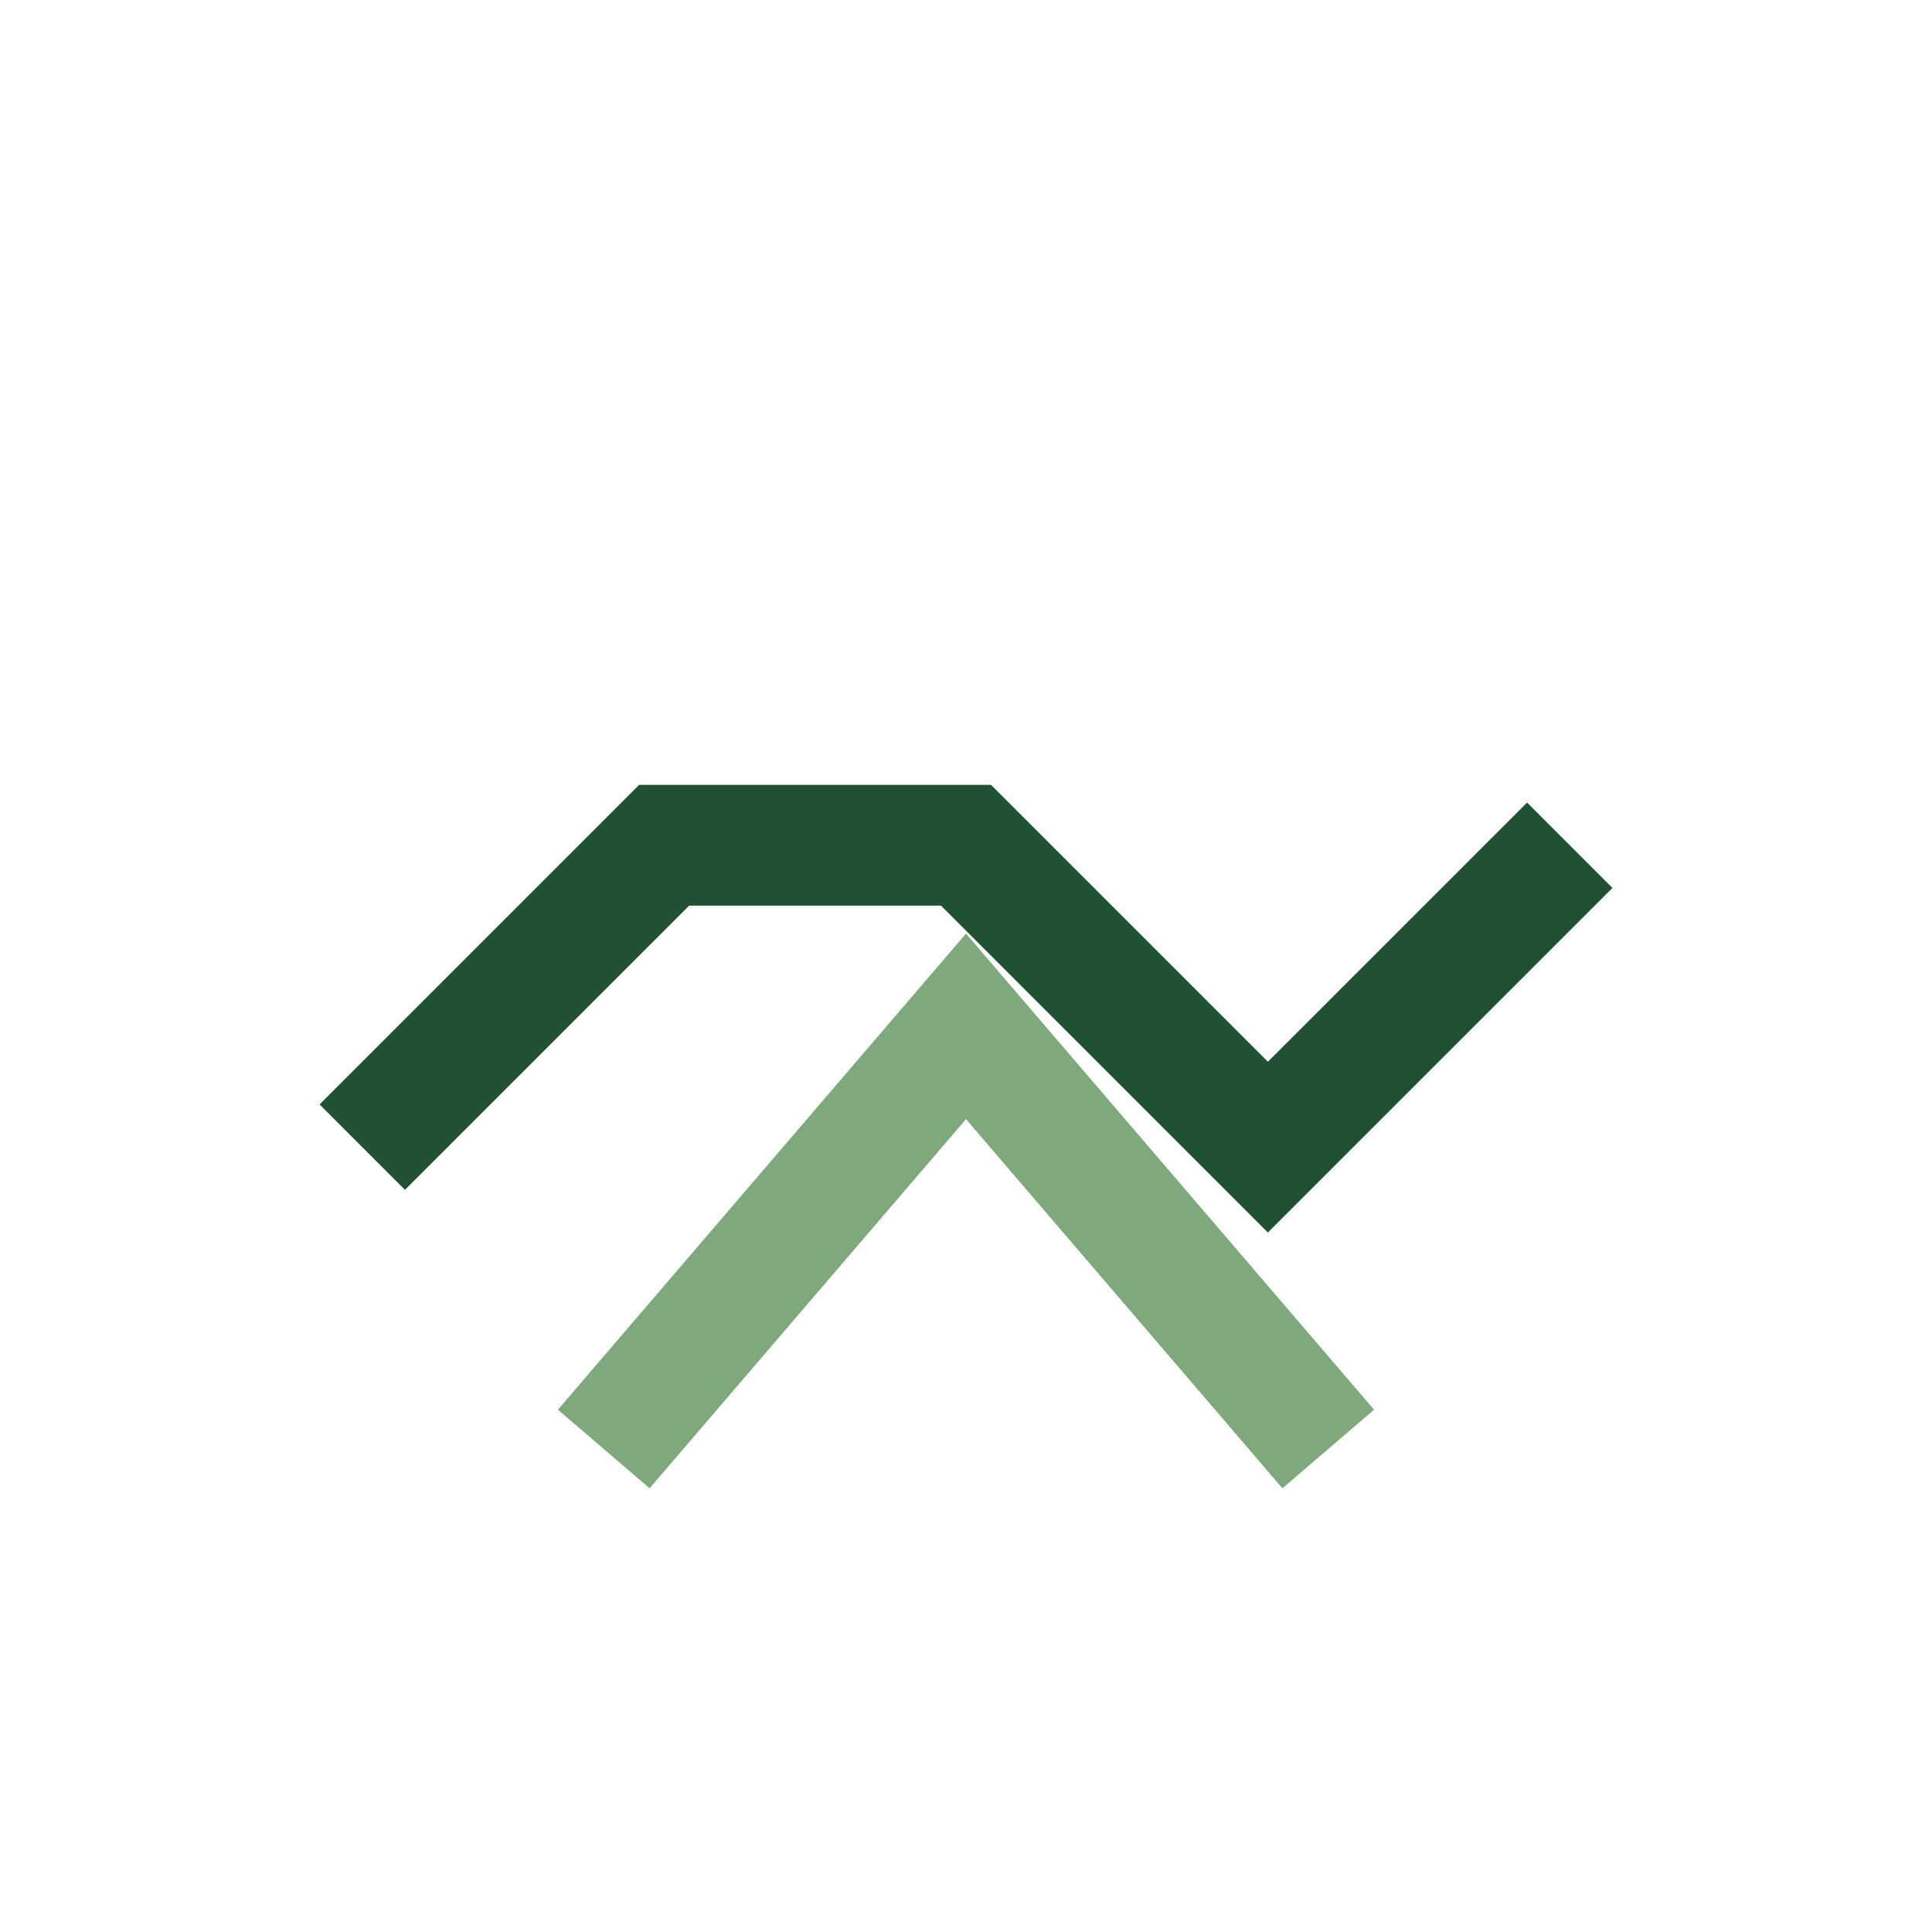 <?xml version="1.0" encoding="UTF-8"?>
<svg xmlns="http://www.w3.org/2000/svg" width="32" height="32" viewBox="0 0 32 32"><path d="M6 19l5-5h5l5 5 5-5" fill="none" stroke="#205132" stroke-width="2"/><path d="M10 24l6-7 6 7" fill="none" stroke="#7FA97C" stroke-width="2"/></svg>